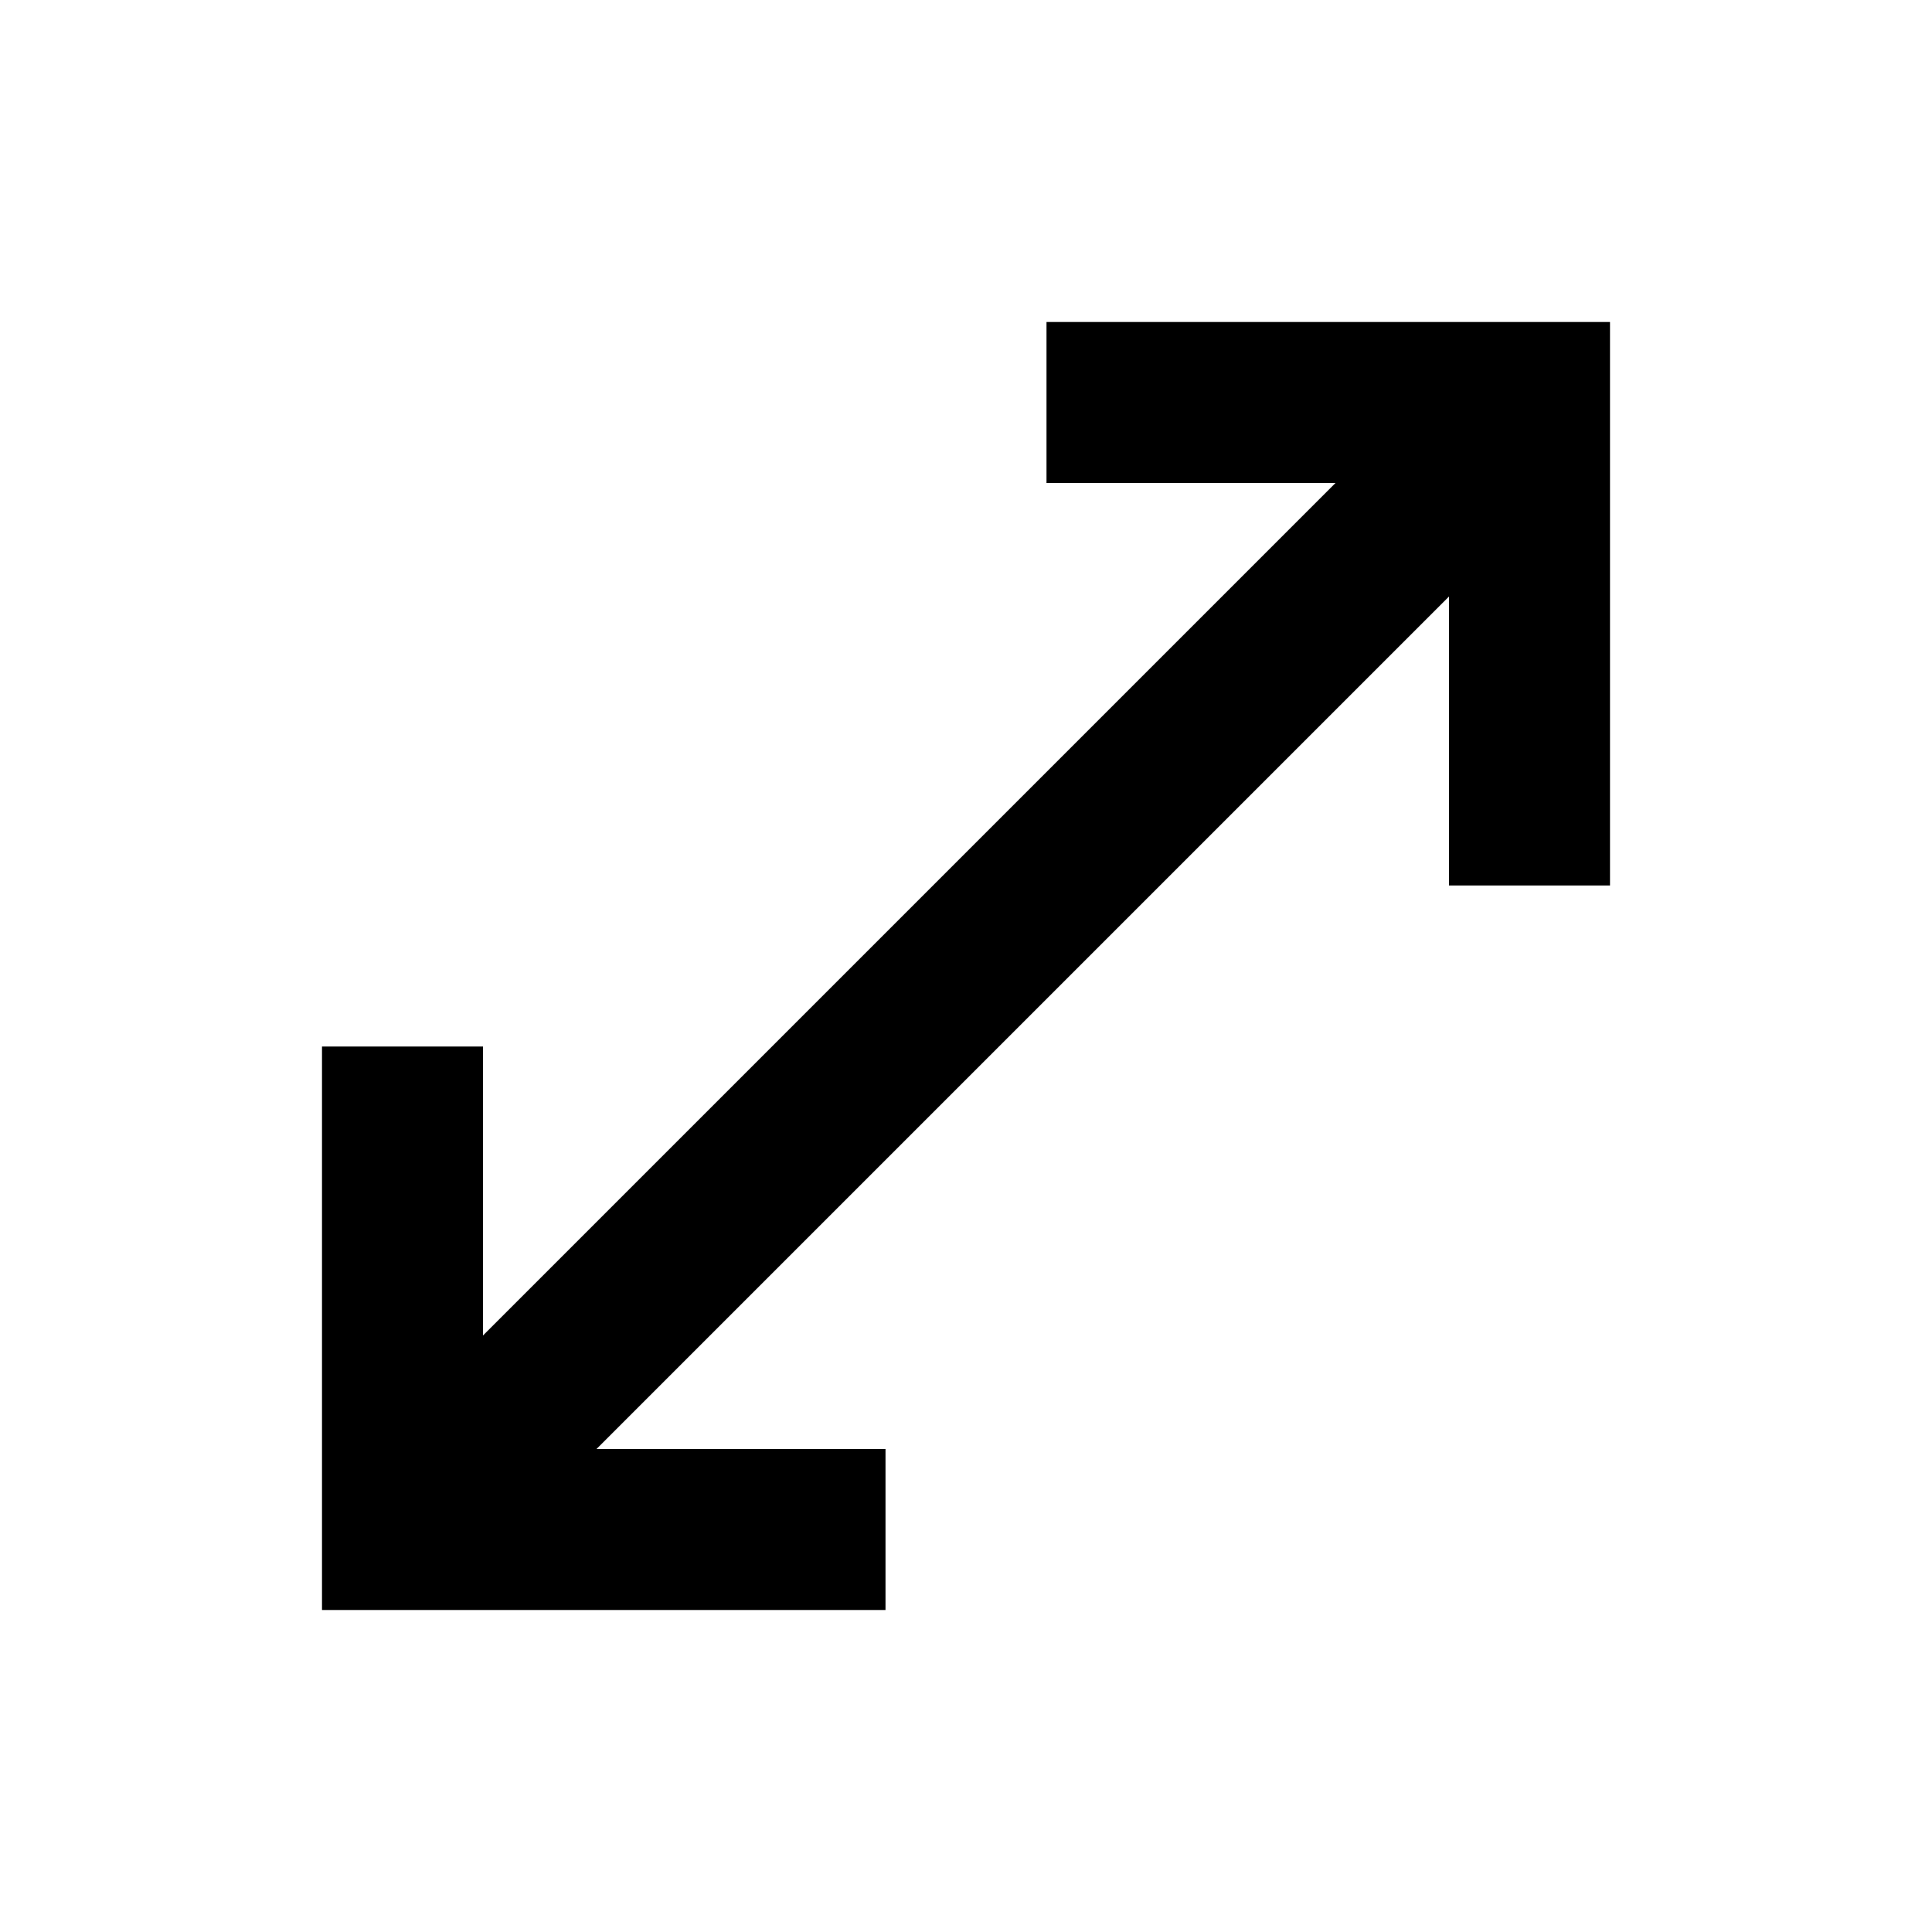 <?xml version="1.0" encoding="utf-8"?><!-- Uploaded to: SVG Repo, www.svgrepo.com, Generator: SVG Repo Mixer Tools -->
<svg width="800px" height="800px" viewBox="0 0 24 24" xmlns="http://www.w3.org/2000/svg">
<rect x="0" fill="none" width="24" height="24"/>
<g>
<path d="M13 4v2h3.59L6 16.59V13H4v7h7v-2H7.41L18 7.41V11h2V4h-7"/>
</g>
</svg>